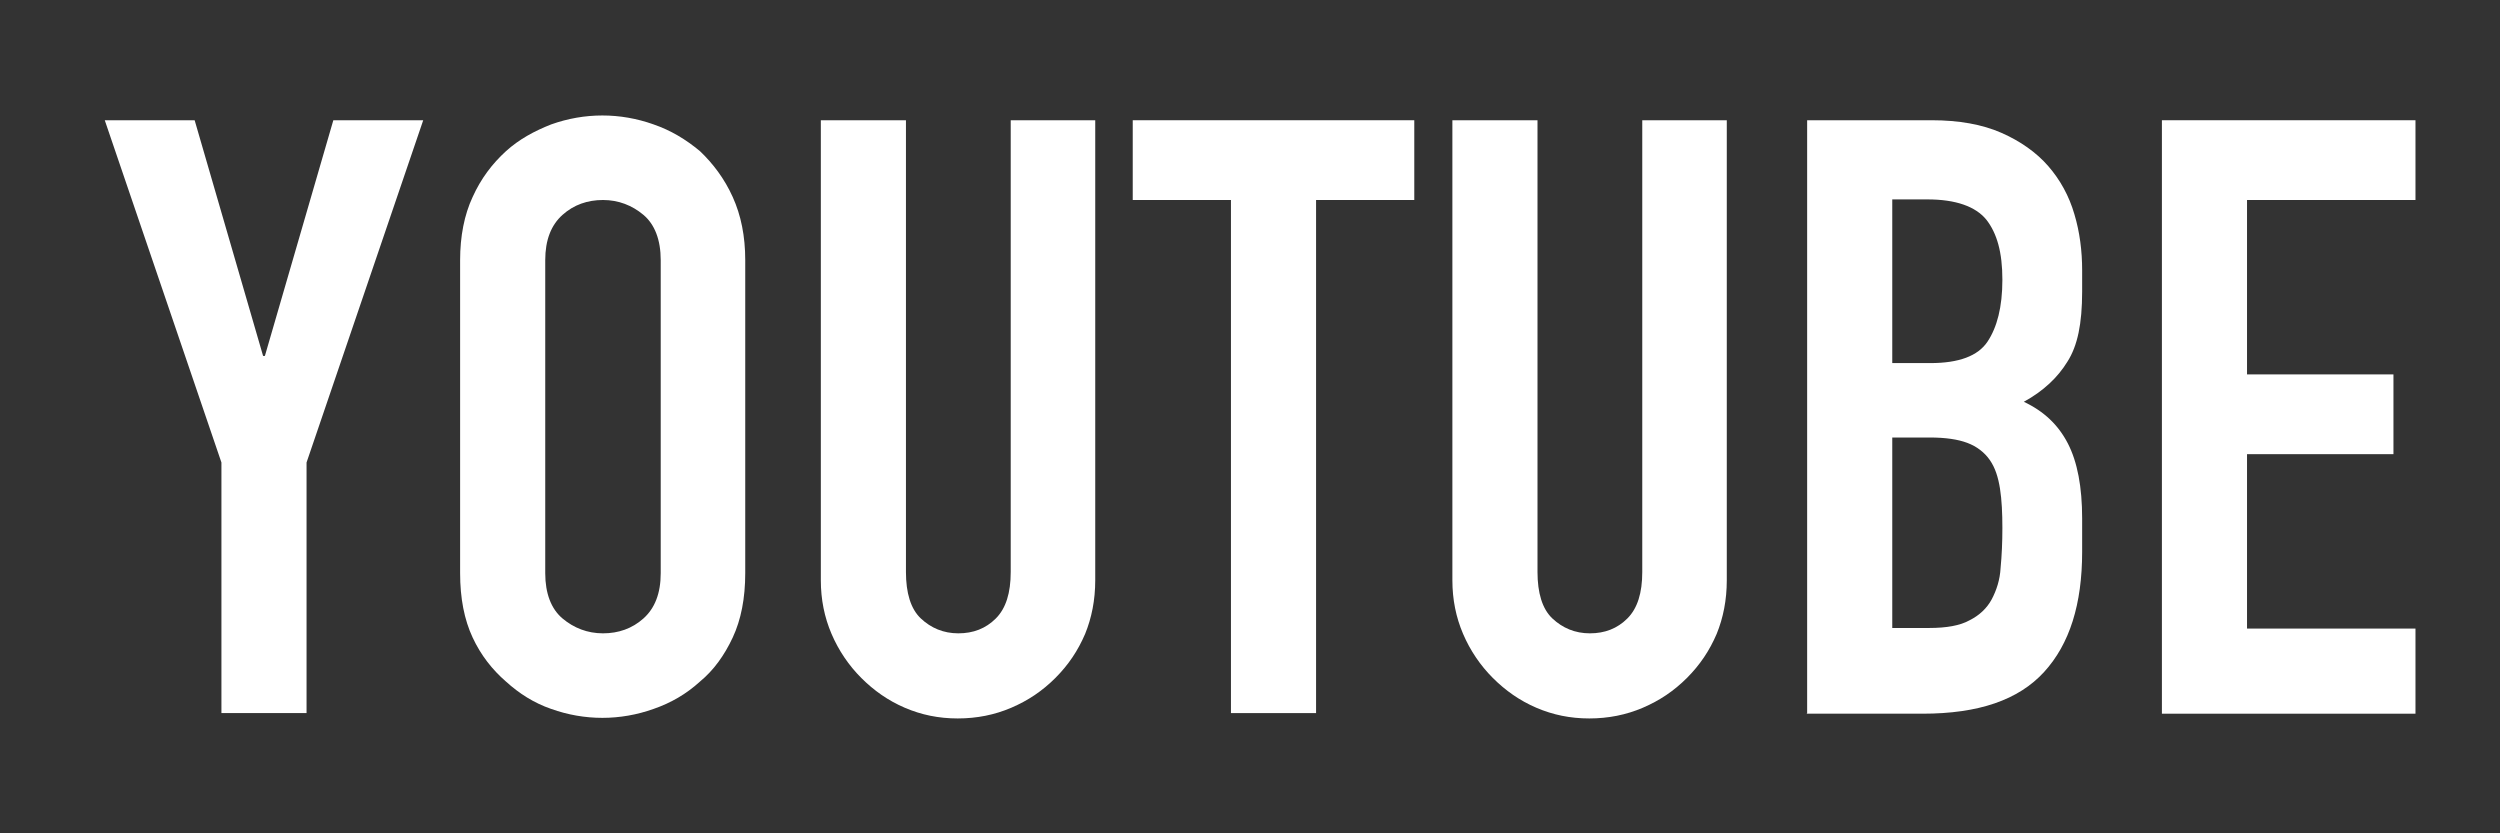 <?xml version="1.0" encoding="UTF-8"?><svg id="_レイヤー_2" xmlns="http://www.w3.org/2000/svg" width="42" height="14" xmlns:xlink="http://www.w3.org/1999/xlink" viewBox="0 0 42 14"><rect x="0" y="0" width="42" height="14" fill="#333333" stroke="none"/><defs><style>.cls-1{fill:none;}.cls-2{fill:#fff;}.cls-3{clip-path:url(#clippath);}</style><clipPath id="clippath"><rect class="cls-1" width="42" height="14"/></clipPath></defs><g id="H_x2B_F"><g class="cls-3"><path class="cls-2" d="M3.72,11.98v-4.21L1.76,2.02h1.51l1.15,3.96h.03l1.15-3.96h1.51l-1.96,5.75v4.21h-1.43Z"/><path class="cls-2" d="M7.73,4.37c0-.4.07-.76.21-1.06.14-.31.33-.56.56-.77.22-.2.48-.34.76-.45.28-.1.57-.15.86-.15s.58.05.86.15c.29.1.54.25.78.45.22.21.41.46.55.77.14.31.21.66.21,1.06v5.26c0,.42-.07.78-.21,1.08-.14.3-.32.55-.55.74-.23.21-.49.36-.78.46-.28.1-.57.15-.86.15s-.58-.05-.86-.15c-.29-.1-.54-.26-.76-.46-.23-.2-.42-.44-.56-.74-.14-.3-.21-.66-.21-1.08v-5.26ZM9.16,9.63c0,.34.1.6.29.76s.42.25.68.25.49-.08.68-.25.29-.42.29-.76v-5.26c0-.34-.1-.6-.29-.76s-.42-.25-.68-.25-.49.08-.68.25-.29.42-.29.76v5.26Z"/><path class="cls-2" d="M18.4,2.02v7.73c0,.33-.06.63-.17.9-.12.28-.28.52-.5.74s-.46.38-.74.5-.58.18-.9.18-.61-.06-.89-.18-.52-.29-.73-.5c-.21-.21-.38-.46-.5-.74-.12-.28-.18-.58-.18-.9V2.02h1.43v7.59c0,.35.08.62.25.78s.38.25.63.25.46-.08.63-.25.25-.43.25-.78V2.02h1.43Z"/><path class="cls-2" d="M20.68,11.98V3.36h-1.65v-1.34h4.73v1.34h-1.65v8.62h-1.43Z"/><path class="cls-2" d="M29.01,2.02v7.73c0,.33-.06.63-.17.9-.12.28-.28.52-.5.74s-.46.38-.74.5-.58.18-.9.18-.61-.06-.89-.18-.52-.29-.73-.5c-.21-.21-.38-.46-.5-.74-.12-.28-.18-.58-.18-.9V2.02h1.43v7.59c0,.35.08.62.25.78s.38.25.63.25.46-.08.63-.25.25-.43.25-.78V2.02h1.43Z"/><path class="cls-2" d="M30.36,11.98V2.02h2.09c.46,0,.85.07,1.17.21.32.14.59.33.79.56s.35.5.44.81c.09.3.13.62.13.94v.36c0,.27-.02.5-.06.69-.04.19-.1.35-.19.49-.16.26-.4.49-.73.67.34.16.58.39.74.7.16.31.24.73.24,1.26v.56c0,.88-.21,1.55-.64,2.02s-1.1.7-2.04.7h-1.95ZM31.79,3.36v2.74h.64c.48,0,.8-.12.96-.36.16-.24.25-.58.25-1.04s-.09-.78-.27-1.01c-.18-.22-.51-.34-.99-.34h-.59ZM31.79,7.36v3.19h.62c.29,0,.52-.04.68-.13.16-.08.29-.2.37-.35.08-.15.14-.33.15-.53.02-.21.03-.43.03-.67s-.01-.47-.04-.66c-.03-.19-.08-.35-.17-.48-.09-.13-.22-.23-.38-.29-.16-.06-.37-.09-.63-.09h-.63Z"/><path class="cls-2" d="M36.32,11.98V2.02h4.26v1.34h-2.83v2.93h2.46v1.34h-2.46v2.93h2.83v1.43h-4.26Z"/></g></g></svg>